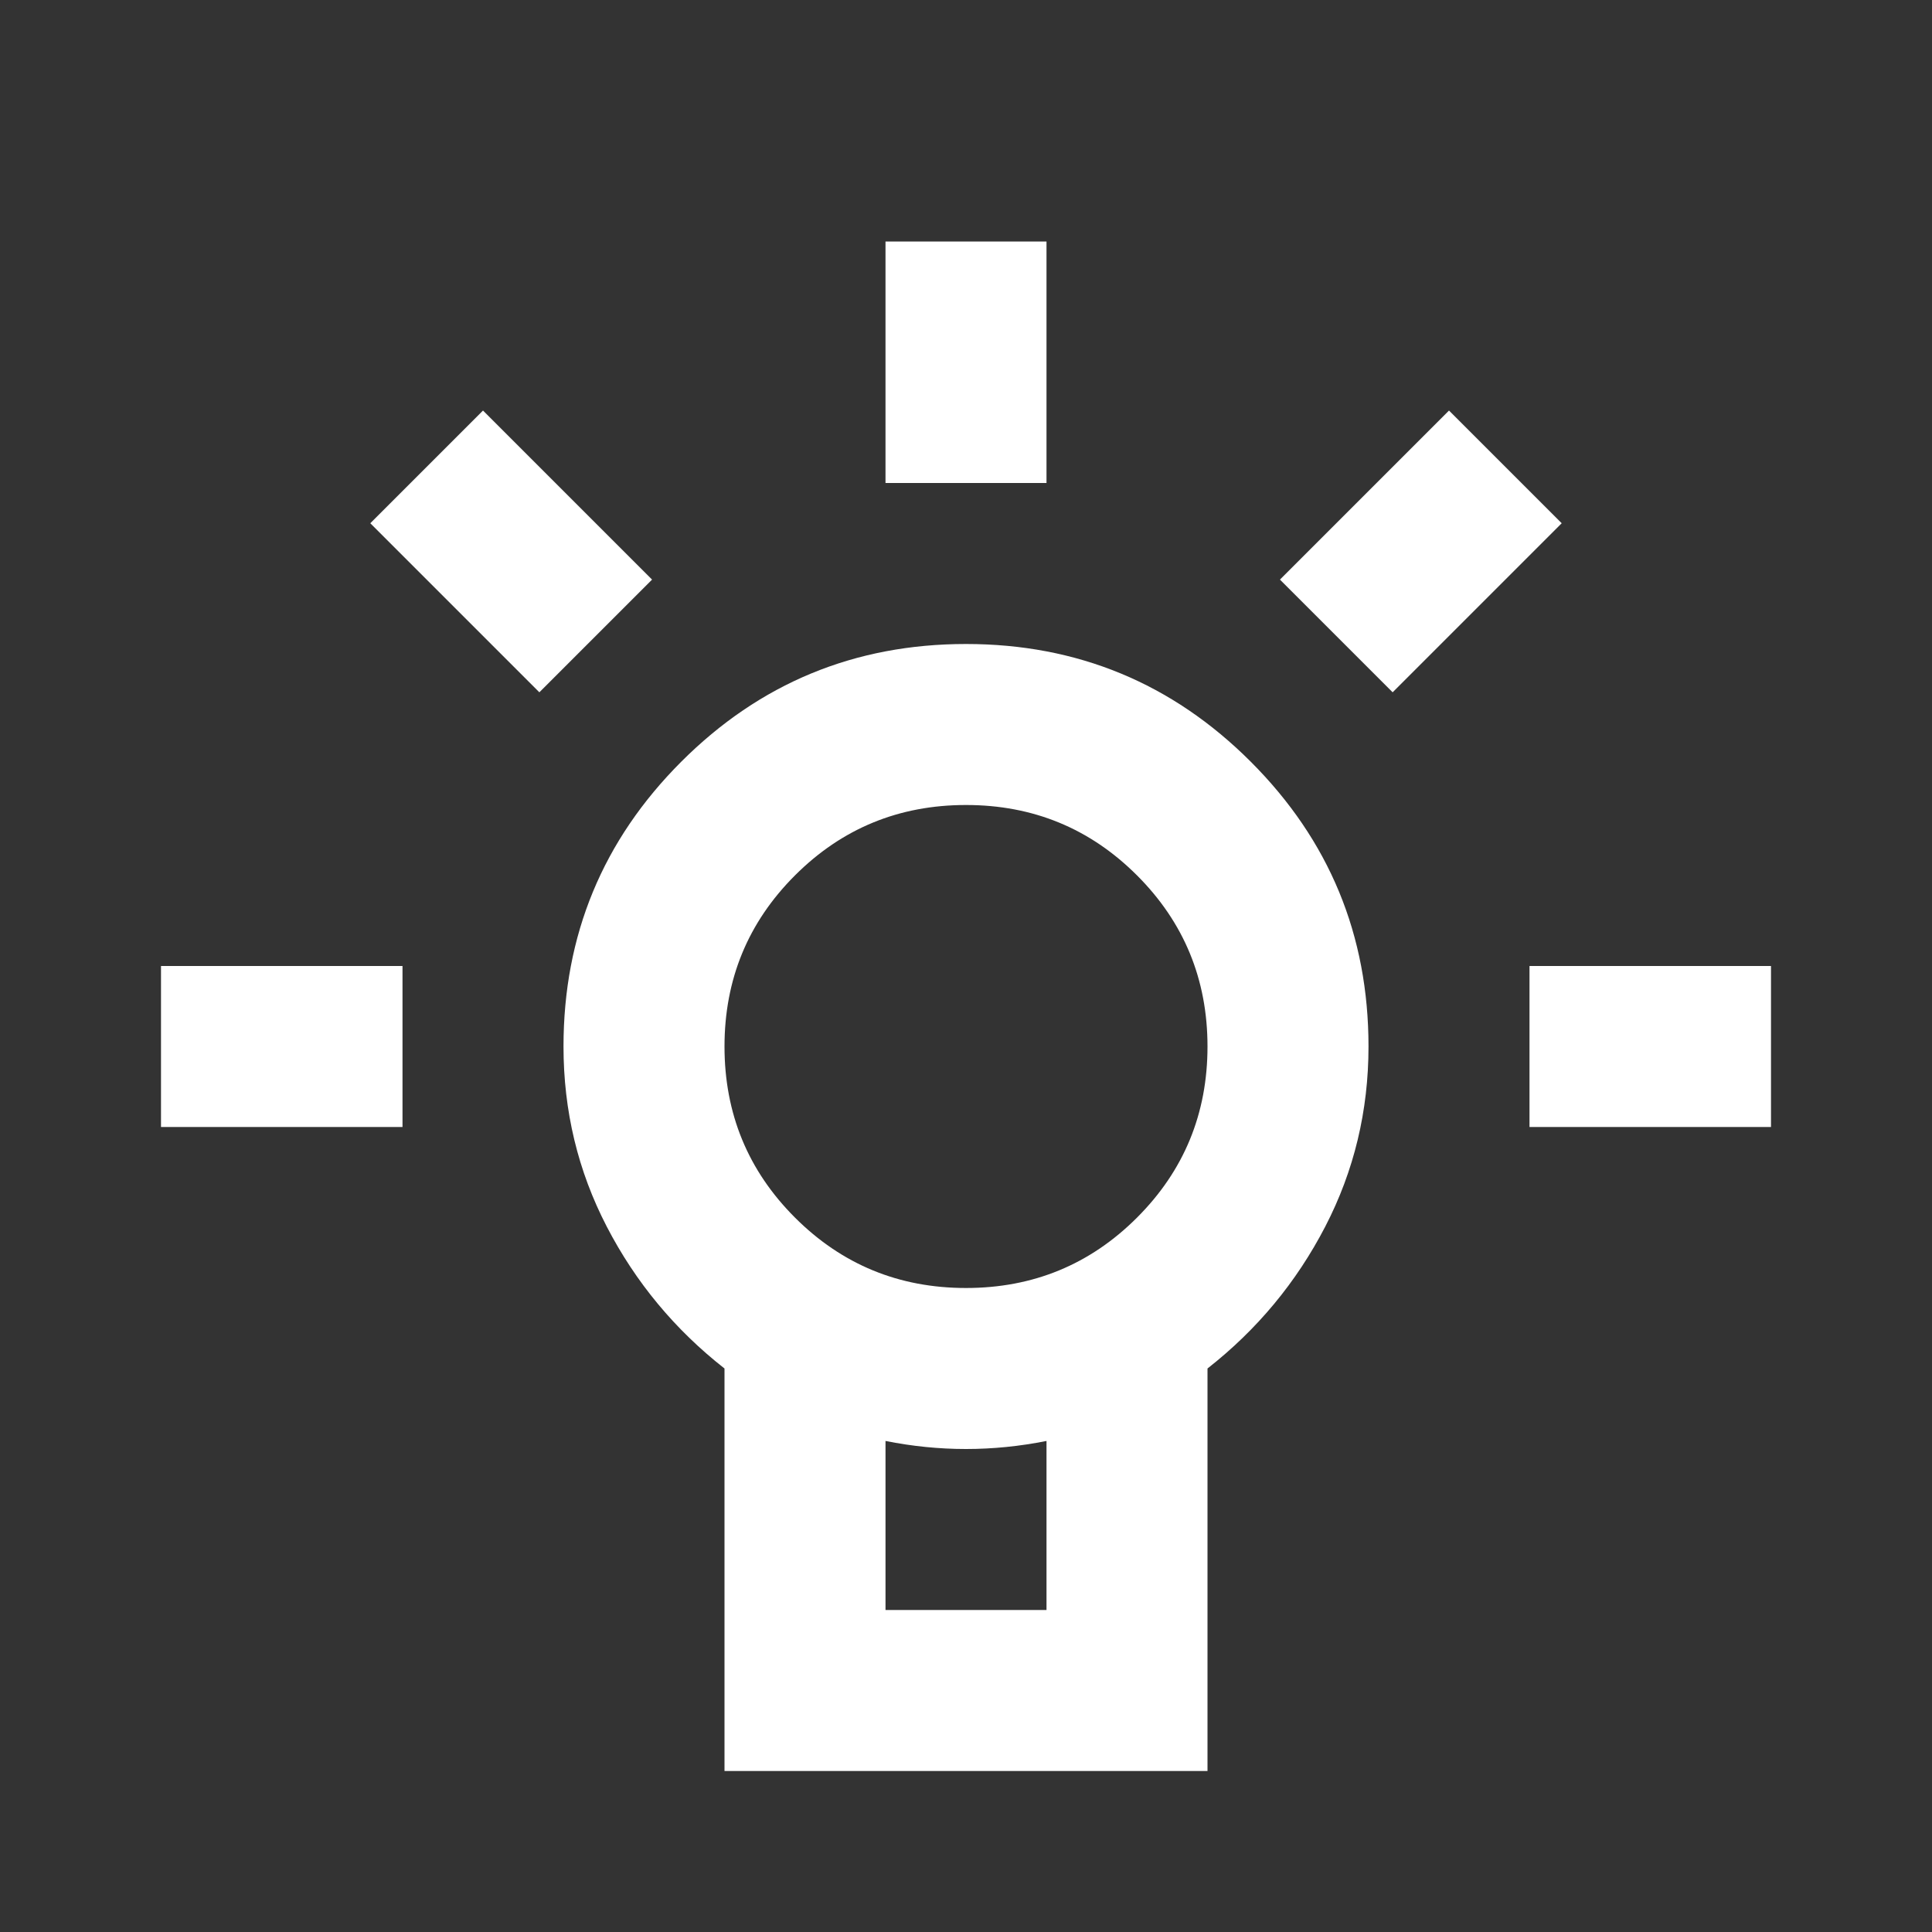 <?xml version="1.0" encoding="UTF-8" standalone="no"?>
<svg
   height="24px"
   viewBox="0 -960 960 960"
   width="24px"
   fill="#1f1f1f"
   version="1.1"
   id="svg1"
   sodipodi:docname="lightbulb.svg"
   inkscape:version="1.3.2 (091e20e, 2023-11-25)"
   xmlns:inkscape="http://www.inkscape.org/namespaces/inkscape"
   xmlns:sodipodi="http://sodipodi.sourceforge.net/DTD/sodipodi-0.dtd"
   xmlns="http://www.w3.org/2000/svg"
   xmlns:svg="http://www.w3.org/2000/svg">
  <rect x="0" y="-960" width="960" height="960" fill="#333333" stroke="none"/>
  <defs
     id="defs1" />
  <sodipodi:namedview
     id="namedview1"
     pagecolor="#ffffff"
     bordercolor="#000000"
     borderopacity="0.25"
     inkscape:showpageshadow="2"
     inkscape:pageopacity="0.0"
     inkscape:pagecheckerboard="0"
     inkscape:deskcolor="#d1d1d1"
     inkscape:zoom="20.005229"
     inkscape:cx="5.9234512"
     inkscape:cy="5.4235819"
     inkscape:window-width="1904"
     inkscape:window-height="1212"
     inkscape:window-x="0"
     inkscape:window-y="25"
     inkscape:window-maximized="0"
     inkscape:current-layer="svg1" />
  <path
     d="m 520,-840 v 120 h -80 v -120 z m 360,360 v 80 H 760 v -80 z m -680,0 v 80 H 80 v -80 z m 40,-276 84,84 -56,56 -84,-84 z m 480,0 56,56 -84,84 -56,-56 z m -240,116 q 83,0 141.5,58.5 58.5,58.5 58.5,141.5 0,48 -21.5,89.5 Q 637,-309 600,-280 V -80 H 360 V -280 Q 323,-309 301.5,-350.5 280,-392 280,-440 280,-523 338.5,-581.5 397,-640 480,-640 Z m 40,396 q -10,2 -20,3 -10,1 -20,1 -10,0 -20,-1 -10,-1 -20,-3 v 84 h 80 z m -40,-316 q -50,0 -85,35 -35,35 -35,85 0,50 35,85 35,35 85,35 50,0 85,-35 35,-35 35,-85 0,-50 -35,-85 -35,-35 -85,-35 z m 0,120 z"
     id="path1"
     style="fill:#ffffff;fill-opacity:1" />
</svg>
